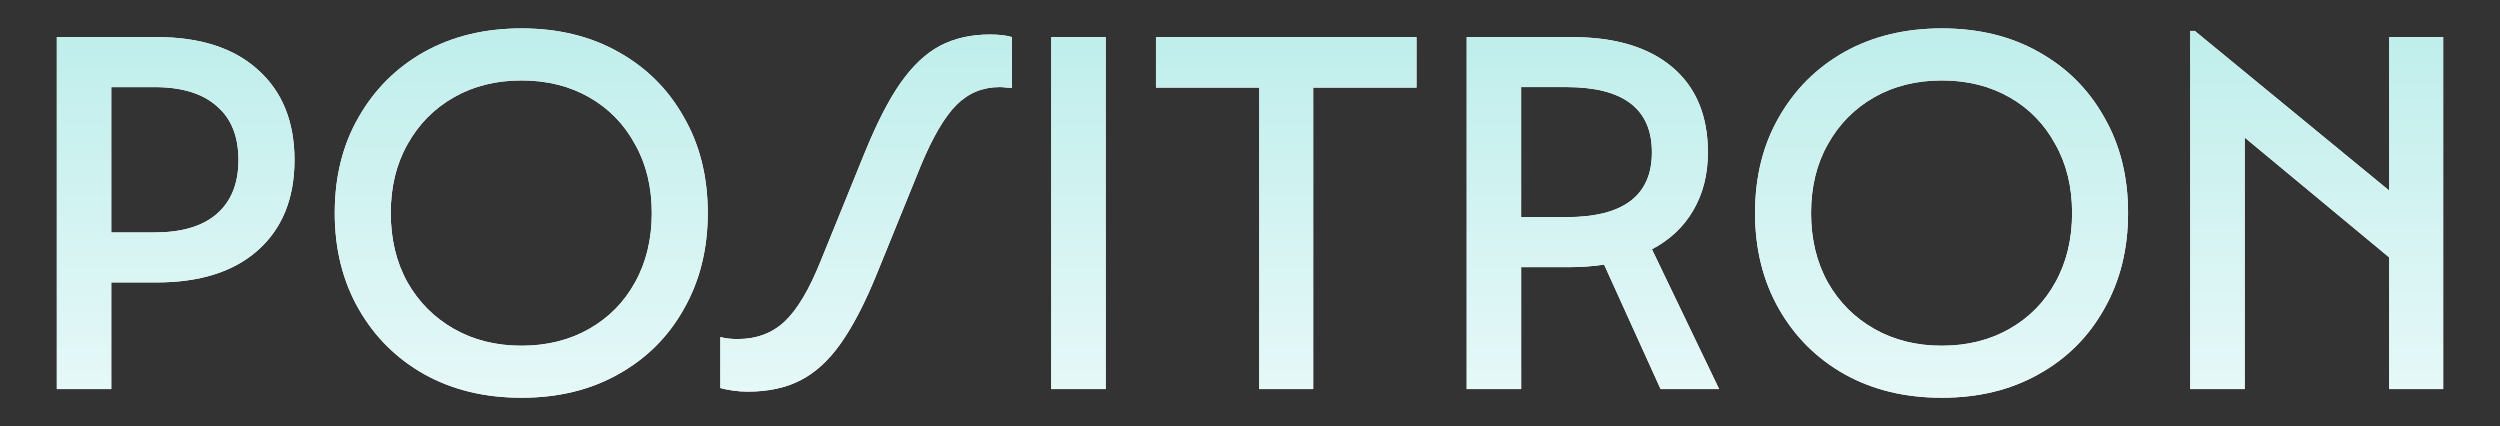 <svg xmlns="http://www.w3.org/2000/svg" width="88" height="15" fill="none"><rect width="100%" height="100%" fill="#333333" stroke="none"/><path d="M77.097 1.09h.161l6.843 5.62V1.305H86V13.694h-1.899V9.062L79.014 4.842v8.852h-1.917V1.09Z" fill="#fff"></path><path d="M77.097 1.09h.161l6.843 5.62V1.305H86V13.694h-1.899V9.062L79.014 4.842v8.852h-1.917V1.09Z" fill="url(#paint0_linear_1_11)"></path><path d="M62.62 10.876c-.561-.982-.842-2.107-.842-3.376 0-1.281.281-2.406.842-3.376.561-.982 1.331-1.748 2.311-2.298C65.922 1.275 67.062 1 68.352 1c1.29 0 2.424.275 3.403.826.991.551 1.761 1.317 2.311 2.298.561.97.842 2.095.842 3.376 0 1.269-.281 2.394-.842 3.376-.549.982-1.319 1.748-2.311 2.298-.979.551-2.114.826-3.403.826-1.29 0-2.43-.275-3.421-.826-.979-.551-1.75-1.317-2.311-2.298Zm9.727-.934c.394-.706.591-1.52.591-2.442 0-.922-.197-1.73-.591-2.424-.382-.706-.919-1.257-1.612-1.652-.693-.395-1.487-.593-2.382-.593-.896 0-1.69.198-2.382.593-.693.395-1.236.946-1.63 1.652-.394.694-.591 1.502-.591 2.424 0 .922.197 1.736.591 2.442.394.694.937 1.239 1.63 1.634.693.395 1.487.593 2.382.593.896 0 1.69-.198 2.382-.593.693-.395 1.23-.94 1.612-1.634Z" fill="#fff"></path><path d="M62.62 10.876c-.561-.982-.842-2.107-.842-3.376 0-1.281.281-2.406.842-3.376.561-.982 1.331-1.748 2.311-2.298C65.922 1.275 67.062 1 68.352 1c1.29 0 2.424.275 3.403.826.991.551 1.761 1.317 2.311 2.298.561.97.842 2.095.842 3.376 0 1.269-.281 2.394-.842 3.376-.549.982-1.319 1.748-2.311 2.298-.979.551-2.114.826-3.403.826-1.29 0-2.43-.275-3.421-.826-.979-.551-1.75-1.317-2.311-2.298Zm9.727-.934c.394-.706.591-1.52.591-2.442 0-.922-.197-1.73-.591-2.424-.382-.706-.919-1.257-1.612-1.652-.693-.395-1.487-.593-2.382-.593-.896 0-1.69.198-2.382.593-.693.395-1.236.946-1.63 1.652-.394.694-.591 1.502-.591 2.424 0 .922.197 1.736.591 2.442.394.694.937 1.239 1.63 1.634.693.395 1.487.593 2.382.593.896 0 1.69-.198 2.382-.593.693-.395 1.23-.94 1.612-1.634Z" fill="url(#paint1_linear_1_11)"></path><path d="M51.627 1.305h3.69c1.529 0 2.711.353 3.547 1.059.836.706 1.254 1.706 1.254 2.999 0 .778-.173 1.46-.519 2.047-.334.575-.818 1.029-1.451 1.365l2.365 4.92h-2.06l-1.988-4.381c-.394.06-.818.09-1.272.09h-1.648v4.291h-1.917V1.305Zm3.511 6.338c2.006 0 3.009-.76 3.009-2.28 0-1.532-1.003-2.298-3.009-2.298H53.544v4.579h1.594Z" fill="#fff"></path><path d="M51.627 1.305h3.69c1.529 0 2.711.353 3.547 1.059.836.706 1.254 1.706 1.254 2.999 0 .778-.173 1.46-.519 2.047-.334.575-.818 1.029-1.451 1.365l2.365 4.92h-2.06l-1.988-4.381c-.394.06-.818.09-1.272.09h-1.648v4.291h-1.917V1.305Zm3.511 6.338c2.006 0 3.009-.76 3.009-2.28 0-1.532-1.003-2.298-3.009-2.298H53.544v4.579h1.594Z" fill="url(#paint2_linear_1_11)"></path><path d="M44.326 3.083h-3.636V1.305h9.171v1.778h-3.636V13.695h-1.899V3.083Z" fill="#fff"></path><path d="M44.326 3.083h-3.636V1.305h9.171v1.778h-3.636V13.695h-1.899V3.083Z" fill="url(#paint3_linear_1_11)"></path><path d="M37.004 1.305h1.917V13.695h-1.917V1.305Z" fill="#fff"></path><path d="M37.004 1.305h1.917V13.695h-1.917V1.305Z" fill="url(#paint4_linear_1_11)"></path><path d="M30.444 5.363c.418-1.029.836-1.843 1.254-2.442.43-.611.896-1.047 1.397-1.311.501-.263 1.087-.395 1.755-.395.31 0 .567.03.77.09v1.796c-.048-.012-.114-.018-.197-.018-.072-.012-.149-.018-.233-.018-.597 0-1.105.209-1.523.628-.418.419-.836 1.131-1.254 2.137l-1.54 3.789c-.418 1.029-.842 1.849-1.272 2.46-.43.611-.908 1.047-1.433 1.311-.513.263-1.129.395-1.845.395-.179 0-.352-.012-.519-.036-.167-.024-.317-.054-.448-.09v-1.796c.167.048.37.072.609.072.669 0 1.224-.209 1.666-.628.442-.419.866-1.137 1.272-2.155l1.54-3.789Z" fill="#fff"></path><path d="M30.444 5.363c.418-1.029.836-1.843 1.254-2.442.43-.611.896-1.047 1.397-1.311.501-.263 1.087-.395 1.755-.395.31 0 .567.03.77.09v1.796c-.048-.012-.114-.018-.197-.018-.072-.012-.149-.018-.233-.018-.597 0-1.105.209-1.523.628-.418.419-.836 1.131-1.254 2.137l-1.54 3.789c-.418 1.029-.842 1.849-1.272 2.46-.43.611-.908 1.047-1.433 1.311-.513.263-1.129.395-1.845.395-.179 0-.352-.012-.519-.036-.167-.024-.317-.054-.448-.09v-1.796c.167.048.37.072.609.072.669 0 1.224-.209 1.666-.628.442-.419.866-1.137 1.272-2.155l1.54-3.789Z" fill="url(#paint5_linear_1_11)"></path><path d="M12.625 10.876c-.561-.982-.842-2.107-.842-3.376 0-1.281.281-2.406.842-3.376.561-.982 1.331-1.748 2.311-2.298C15.927 1.275 17.067 1 18.357 1c1.29 0 2.424.275 3.403.826.991.551 1.762 1.317 2.311 2.298.561.97.842 2.095.842 3.376 0 1.269-.281 2.394-.842 3.376-.549.982-1.32 1.748-2.311 2.298-.979.551-2.114.826-3.403.826-1.29 0-2.43-.275-3.421-.826-.979-.551-1.75-1.317-2.311-2.298Zm9.727-.934c.394-.706.591-1.52.591-2.442 0-.922-.197-1.73-.591-2.424-.382-.706-.92-1.257-1.612-1.652-.693-.395-1.487-.593-2.382-.593-.896 0-1.69.198-2.382.593-.693.395-1.236.946-1.63 1.652-.394.694-.591 1.502-.591 2.424 0 .922.197 1.736.591 2.442.394.694.938 1.239 1.63 1.634.693.395 1.487.593 2.382.593.896 0 1.69-.198 2.382-.593.693-.395 1.23-.94 1.612-1.634Z" fill="#fff"></path><path d="M12.625 10.876c-.561-.982-.842-2.107-.842-3.376 0-1.281.281-2.406.842-3.376.561-.982 1.331-1.748 2.311-2.298C15.927 1.275 17.067 1 18.357 1c1.29 0 2.424.275 3.403.826.991.551 1.762 1.317 2.311 2.298.561.97.842 2.095.842 3.376 0 1.269-.281 2.394-.842 3.376-.549.982-1.32 1.748-2.311 2.298-.979.551-2.114.826-3.403.826-1.29 0-2.43-.275-3.421-.826-.979-.551-1.75-1.317-2.311-2.298Zm9.727-.934c.394-.706.591-1.52.591-2.442 0-.922-.197-1.73-.591-2.424-.382-.706-.92-1.257-1.612-1.652-.693-.395-1.487-.593-2.382-.593-.896 0-1.69.198-2.382.593-.693.395-1.236.946-1.63 1.652-.394.694-.591 1.502-.591 2.424 0 .922.197 1.736.591 2.442.394.694.938 1.239 1.63 1.634.693.395 1.487.593 2.382.593.896 0 1.69-.198 2.382-.593.693-.395 1.23-.94 1.612-1.634Z" fill="url(#paint6_linear_1_11)"></path><path d="M2 1.305h3.511c1.529 0 2.717.383 3.565 1.149.86.766 1.29 1.826 1.29 3.178 0 1.353-.43 2.412-1.29 3.178-.848.754-2.036 1.131-3.565 1.131H3.917v3.753H2V1.305Zm3.439 6.877c.955 0 1.684-.215 2.185-.646.513-.443.77-1.077.77-1.903 0-.838-.257-1.472-.77-1.903-.502-.443-1.23-.664-2.185-.664H3.917v5.117h1.523Z" fill="#fff"></path><path d="M2 1.305h3.511c1.529 0 2.717.383 3.565 1.149.86.766 1.29 1.826 1.29 3.178 0 1.353-.43 2.412-1.29 3.178-.848.754-2.036 1.131-3.565 1.131H3.917v3.753H2V1.305Zm3.439 6.877c.955 0 1.684-.215 2.185-.646.513-.443.77-1.077.77-1.903 0-.838-.257-1.472-.77-1.903-.502-.443-1.23-.664-2.185-.664H3.917v5.117h1.523Z" fill="url(#paint7_linear_1_11)"></path><defs><linearGradient id="paint0_linear_1_11" x1="81.549" y1="1.09" x2="81.549" y2="13.694" gradientUnits="userSpaceOnUse"><stop stop-color="#BFEEEB"></stop><stop offset="1" stop-color="#E6F8F8"></stop></linearGradient><linearGradient id="paint1_linear_1_11" x1="68.343" y1="1" x2="68.343" y2="14" gradientUnits="userSpaceOnUse"><stop stop-color="#BFEEEB"></stop><stop offset="1" stop-color="#E6F8F8"></stop></linearGradient><linearGradient id="paint2_linear_1_11" x1="56.07" y1="1.305" x2="56.07" y2="13.695" gradientUnits="userSpaceOnUse"><stop stop-color="#BFEEEB"></stop><stop offset="1" stop-color="#E6F8F8"></stop></linearGradient><linearGradient id="paint3_linear_1_11" x1="45.275" y1="1.305" x2="45.275" y2="13.695" gradientUnits="userSpaceOnUse"><stop stop-color="#BFEEEB"></stop><stop offset="1" stop-color="#E6F8F8"></stop></linearGradient><linearGradient id="paint4_linear_1_11" x1="37.962" y1="1.305" x2="37.962" y2="13.695" gradientUnits="userSpaceOnUse"><stop stop-color="#BFEEEB"></stop><stop offset="1" stop-color="#E6F8F8"></stop></linearGradient><linearGradient id="paint5_linear_1_11" x1="30.489" y1="1.215" x2="30.489" y2="13.784" gradientUnits="userSpaceOnUse"><stop stop-color="#BFEEEB"></stop><stop offset="1" stop-color="#E6F8F8"></stop></linearGradient><linearGradient id="paint6_linear_1_11" x1="18.348" y1="1" x2="18.348" y2="14" gradientUnits="userSpaceOnUse"><stop stop-color="#BFEEEB"></stop><stop offset="1" stop-color="#E6F8F8"></stop></linearGradient><linearGradient id="paint7_linear_1_11" x1="6.183" y1="1.305" x2="6.183" y2="13.695" gradientUnits="userSpaceOnUse"><stop stop-color="#BFEEEB"></stop><stop offset="1" stop-color="#E6F8F8"></stop></linearGradient></defs></svg>
